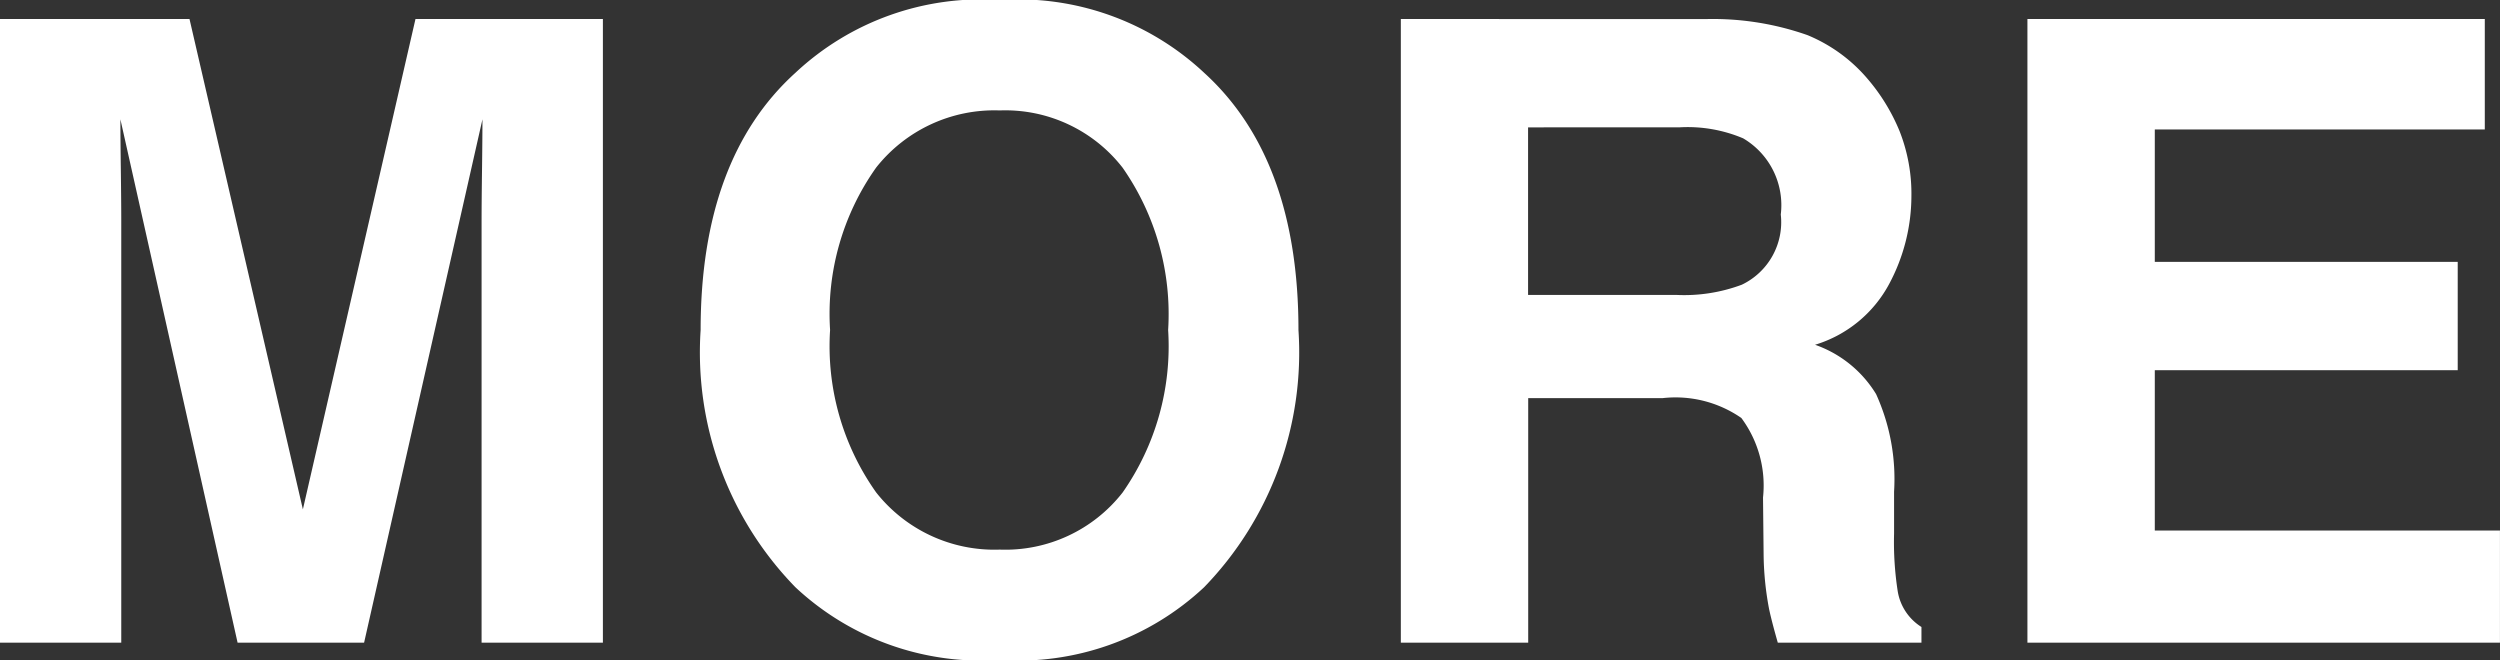 <svg xmlns="http://www.w3.org/2000/svg" width="57.705" height="15.234" viewBox="0 0 57.705 15.234">
  <rect x="0" y="0" width="57.705" height="15.234" fill="#333333" stroke="none"/>
  <path id="パス_459" data-name="パス 459" d="M-21.714-14.395h4.326V0h-2.8V-9.736q0-.42.01-1.177t.01-1.167L-22.9,0h-2.92l-2.705-12.08q0,.41.01,1.167t.01,1.177V0h-2.8V-14.395h4.375l2.617,11.318ZM-8.228-2.148A3.436,3.436,0,0,0-5.391-3.467a5.891,5.891,0,0,0,1.05-3.75,5.9,5.9,0,0,0-1.05-3.745,3.431,3.431,0,0,0-2.837-1.323,3.477,3.477,0,0,0-2.852,1.318,5.833,5.833,0,0,0-1.064,3.75,5.833,5.833,0,0,0,1.064,3.75A3.477,3.477,0,0,0-8.228-2.148Zm6.895-5.068A7.785,7.785,0,0,1-3.511-1.279,6.277,6.277,0,0,1-8.228.4a6.277,6.277,0,0,1-4.717-1.68,7.765,7.765,0,0,1-2.187-5.937q0-3.955,2.188-5.937a6.277,6.277,0,0,1,4.717-1.68,6.277,6.277,0,0,1,4.717,1.68Q-1.333-11.172-1.333-7.217Zm5.3-4.678v3.867H7.378A3.8,3.8,0,0,0,8.9-8.262a1.6,1.6,0,0,0,.9-1.621,1.789,1.789,0,0,0-.869-1.758,3.285,3.285,0,0,0-1.465-.254Zm4.121-2.5a6.578,6.578,0,0,1,2.329.371A3.639,3.639,0,0,1,11.8-13.018a4.457,4.457,0,0,1,.742,1.211,3.947,3.947,0,0,1,.273,1.514A4.313,4.313,0,0,1,12.3-8.276a2.893,2.893,0,0,1-1.709,1.4A2.688,2.688,0,0,1,12-5.737a4.736,4.736,0,0,1,.415,2.251v.967A7.4,7.4,0,0,0,12.5-1.182a1.2,1.2,0,0,0,.547.82V0H9.731q-.137-.479-.2-.771a7.088,7.088,0,0,1-.127-1.24L9.39-3.35a2.614,2.614,0,0,0-.5-1.836,2.668,2.668,0,0,0-1.812-.459H3.97V0H1.03V-14.395ZM26.05-11.846H18.433v3.057h6.992v2.5H18.433v3.7H26.4V0H15.493V-14.395H26.05Z" transform="translate(31.304 14.834)" fill="#fff"/>
</svg>
